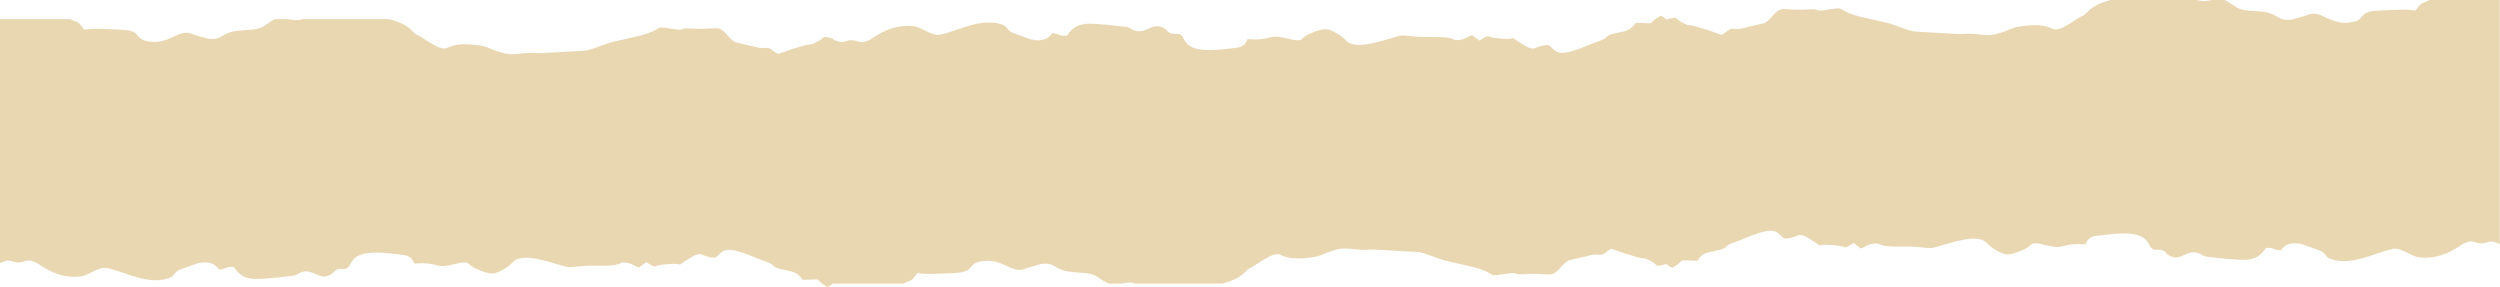 <?xml version="1.0" encoding="UTF-8"?> <svg xmlns="http://www.w3.org/2000/svg" width="5758" height="662" viewBox="0 0 5758 662" fill="none"><path d="M5060.13 0C5067.36 2.357 5075.73 3.208 5085.53 1.481C5088.49 0.968 5091.16 0.466 5093.6 0H5123.23C5129.76 2.638 5137.78 7.653 5150.3 16.296C5166.36 27.036 5191.83 23.702 5216.18 27.776C5249.4 32.961 5246.08 49.997 5279.85 44.812L5311.96 35.554C5345.17 18.518 5365.66 60.737 5417.14 51.108C5447.04 45.553 5432.09 31.11 5464.2 25.555C5465.86 25.184 5482.46 24.073 5483.57 24.073C5501.84 23.702 5542.81 19.999 5563.29 24.443L5567.72 18.518C5579.35 4.074 5578.24 8.148 5592.08 1.852C5593.47 1.207 5594.74 0.591 5595.9 0H5757.48V562.287C5728.44 547.589 5732.46 565.358 5704.49 559.009C5694.52 556.417 5693.41 552.342 5673.48 561.23C5667.95 563.453 5626.43 599.747 5571.62 592.71C5552.8 590.488 5530.1 569.008 5510.72 573.452C5469.76 581.97 5417.17 612.709 5370.11 597.154C5354.05 591.969 5358.48 583.823 5344.09 577.526L5311.43 565.675C5298.69 560.119 5275.44 556.416 5262.16 567.156C5261.05 567.897 5257.73 571.23 5257.17 571.601C5256.62 572.341 5254.96 572.711 5254.96 574.193C5254.41 575.674 5253.3 576.045 5252.19 576.785C5228.39 573.822 5243.89 570.489 5218.97 570.859C5199.04 602.71 5171.92 599.376 5142.02 597.154C5140.36 596.785 5129.87 596.415 5129.84 596.414L5086.11 591.599C5069.5 589.747 5073.93 585.673 5061.2 582.34C5037.39 575.674 5024.66 598.265 5003.07 591.599C4983.69 585.673 4990.89 573.452 4967.64 575.304C4934.97 577.526 4974.28 523.825 4845.29 541.231C4824.25 543.824 4813.73 542.342 4804.88 558.638L4803.22 563.082C4743.98 558.638 4759.48 576.415 4711.87 564.563C4671.46 554.194 4683.64 564.935 4662.6 574.193C4625.51 590.488 4618.87 589.747 4591.19 572.341C4572.36 560.12 4576.79 551.972 4550.22 549.75C4519.22 547.528 4458.32 570.859 4448.91 571.229C4438.39 571.97 4411.82 567.156 4390.23 567.896C4308.85 570.118 4340.96 556.416 4310.51 561.971C4299.99 564.193 4298.33 567.897 4286.15 572.341L4268.99 559.749C4241.31 576.415 4261.24 567.897 4223.04 564.563C4168.78 559.749 4212.52 576.785 4165.46 548.639C4145.53 536.418 4141.66 542.713 4134.46 544.935C4099.58 556.416 4110.66 543.824 4090.17 533.824C4070.24 523.825 4024.29 547.898 3992.18 559.009C3966.17 567.897 3987.2 570.859 3947.9 578.267C3926.86 582.34 3922.98 584.563 3914.13 593.821C3905.82 602.339 3920.22 591.229 3908.59 600.487C3853.78 599.747 3889.21 594.933 3851.57 617.153C3847.19 614.809 3842.35 611.741 3838.1 608.225C3806.86 616.232 3823.79 611.248 3797.81 599.082C3784.52 592.787 3792.27 596.86 3779.54 594.268C3761.27 590.564 3762.38 588.712 3743.55 584.269L3711.45 572.788C3697.05 579.824 3696.5 586.12 3685.98 586.86C3678.23 587.601 3681 585.009 3668.26 586.86L3612.9 599.822C3600.72 606.489 3595.19 616.119 3589.65 621.304C3570.28 640.932 3568.06 627.228 3506.06 631.673C3486.13 633.154 3496.09 626.858 3476.72 629.451C3415.82 638.71 3456.23 633.154 3397.55 616.118L3325.58 599.452C3302.88 592.786 3276.87 579.824 3260.81 580.194L3163.38 574.64C3152.86 575.01 3138.46 576.121 3129.61 575.01C3094.17 570.936 3088.64 569.824 3053.21 583.157C3038.26 589.082 3036.6 590.935 3017.78 593.157C2924.77 605.008 2969.06 559.085 2891.56 610.193C2877.72 619.451 2879.93 613.897 2865.54 628.71C2855.1 639.599 2836.25 647.33 2815.63 653.153H2616.35C2609.12 650.796 2600.76 649.945 2590.95 651.672C2587.99 652.186 2585.32 652.687 2582.88 653.153H2553.25C2546.72 650.515 2538.7 645.5 2526.18 636.857C2510.12 626.118 2484.66 629.451 2460.3 625.377C2427.08 620.192 2430.4 603.156 2396.63 608.341L2364.52 617.6C2331.31 634.636 2310.82 592.416 2259.34 602.045C2229.44 607.6 2244.39 622.044 2212.28 627.599C2210.62 627.969 2194.02 629.08 2192.91 629.08C2174.64 629.451 2133.67 633.154 2113.19 628.71L2108.76 634.636C2097.13 649.08 2098.24 645.006 2084.4 651.302C2083.01 651.947 2081.74 652.563 2080.58 653.153H1919V652.539C1914.85 655.924 1910.16 658.879 1905.91 661.153C1868.27 638.933 1903.7 643.747 1848.89 644.487C1837.26 635.229 1851.66 646.339 1843.35 637.821C1834.5 628.563 1830.62 626.34 1809.58 622.267C1770.28 614.859 1791.31 611.897 1765.3 603.009C1733.19 591.898 1687.24 567.825 1667.31 577.824C1646.82 587.824 1657.9 600.416 1623.02 588.935C1615.82 586.713 1611.95 580.418 1592.02 592.639C1544.96 620.785 1588.7 603.749 1534.44 608.563C1496.24 611.897 1516.17 620.415 1488.49 603.749L1471.33 616.341C1459.15 611.897 1457.49 608.193 1446.97 605.971C1416.53 600.416 1448.63 614.118 1367.25 611.896C1345.66 611.156 1319.09 615.97 1308.57 615.229C1299.16 614.859 1238.26 591.528 1207.26 593.75C1180.69 595.972 1185.12 604.12 1166.29 616.341C1138.61 633.747 1131.97 634.488 1094.88 618.193C1073.84 608.935 1086.02 598.194 1045.61 608.563C997.999 620.415 1013.5 602.638 954.265 607.082L952.604 602.638C943.745 586.342 933.226 587.824 912.19 585.231C783.2 567.825 822.506 621.526 789.843 619.304C766.592 617.452 773.789 629.673 754.413 635.599C732.823 642.265 720.089 619.674 696.285 626.34C683.552 629.673 687.98 633.747 671.371 635.599L627.638 640.414C627.606 640.415 617.117 640.785 615.458 641.154C585.563 643.376 558.436 646.71 538.507 614.859C513.594 614.489 529.095 617.822 505.29 620.785C504.183 620.045 503.075 619.674 502.521 618.193C502.521 616.711 500.861 616.341 500.307 615.601C499.753 615.23 496.433 611.897 495.325 611.156C482.039 600.416 458.788 604.119 446.055 609.675L413.392 621.526C398.999 627.823 403.427 635.969 387.372 641.154C340.315 656.709 287.723 625.97 246.757 617.452C227.38 613.008 204.682 634.488 185.859 636.71C131.053 643.747 89.534 607.453 83.997 605.23C64.067 596.342 62.959 600.417 52.994 603.009C25.021 609.358 29.044 591.589 0 606.287V44H161.579C162.737 44.591 164.006 45.207 165.399 45.852C179.238 52.148 178.132 48.074 189.758 62.518L194.187 68.443C214.671 63.999 255.637 67.702 273.906 68.073C275.016 68.073 291.621 69.184 293.282 69.555C325.391 75.109 310.444 89.553 340.338 95.108C391.823 104.737 412.307 62.518 445.523 79.554L477.632 88.812C511.402 93.997 508.081 76.961 541.297 71.776C565.655 67.702 591.122 71.036 607.177 60.296C619.698 51.653 627.724 46.638 634.253 44H663.884C666.322 44.466 668.987 44.968 671.948 45.481C681.756 47.208 690.117 46.357 697.353 44H896.626C917.251 49.824 936.102 57.554 946.536 68.443C960.93 83.257 958.716 77.702 972.556 86.96C1050.06 138.068 1005.77 92.145 1098.78 103.996C1117.6 106.219 1119.26 108.071 1134.21 113.996C1169.64 127.329 1175.17 126.218 1210.61 122.144C1219.46 121.033 1233.86 122.143 1244.38 122.514L1341.81 116.959C1357.87 117.329 1383.88 104.367 1406.58 97.701L1478.55 81.035C1537.23 63.999 1496.82 58.443 1557.72 67.702C1577.09 70.295 1567.13 63.999 1587.06 65.481C1649.06 69.925 1651.28 56.221 1670.65 75.85C1676.19 81.035 1681.72 90.664 1693.9 97.33L1749.26 110.293C1762 112.145 1759.23 109.552 1766.98 110.293C1777.5 111.034 1778.05 117.329 1792.45 124.365L1824.55 112.885C1843.38 108.441 1842.27 106.59 1860.54 102.886C1873.27 100.294 1865.52 104.367 1878.81 98.071C1904.89 85.856 1887.72 80.879 1919.48 89.025V91.105C1948 105.366 1944.18 87.831 1971.99 94.144C1981.96 96.737 1983.07 100.811 2003 91.923C2008.53 89.701 2050.05 53.407 2104.86 60.443C2123.68 62.665 2146.38 84.145 2165.76 79.701C2206.72 71.183 2259.32 40.444 2306.37 55.999C2322.43 61.184 2318 69.331 2332.39 75.627L2365.05 87.478C2377.79 93.034 2401.04 96.737 2414.33 85.997C2415.43 85.256 2418.75 81.923 2419.31 81.553C2419.86 80.812 2421.52 80.442 2421.52 78.96C2422.08 77.479 2423.18 77.109 2424.29 76.368C2448.1 79.331 2432.59 82.664 2457.51 82.294C2477.44 50.444 2504.56 53.777 2534.46 55.999C2536.12 56.369 2546.61 56.738 2546.64 56.739L2590.37 61.555C2606.98 63.406 2602.55 67.48 2615.29 70.814C2639.09 77.479 2651.82 54.888 2673.41 61.555C2692.79 67.48 2685.59 79.702 2708.84 77.85C2741.51 75.628 2702.2 129.328 2831.19 111.922C2852.23 109.33 2862.75 110.81 2871.6 94.515L2873.26 90.071C2932.5 94.515 2917 76.738 2964.61 88.59C3005.02 98.96 2992.84 88.219 3013.88 78.96C3050.97 62.665 3057.61 63.406 3085.29 80.812C3104.12 93.034 3099.69 101.181 3126.26 103.403C3157.26 105.625 3218.16 82.294 3227.57 81.924C3238.09 81.183 3264.66 85.996 3286.25 85.256C3367.63 83.034 3335.52 96.737 3365.97 91.183C3376.49 88.961 3378.15 85.256 3390.33 80.812L3407.49 93.404C3435.17 76.739 3415.24 85.256 3453.44 88.59C3507.7 93.404 3463.96 76.368 3511.02 104.515C3530.95 116.736 3534.82 110.441 3542.02 108.219C3576.9 96.737 3565.82 109.33 3586.31 119.329C3606.24 129.328 3652.19 105.255 3684.3 94.144C3710.31 85.256 3689.28 82.294 3728.58 74.887C3749.62 70.813 3753.5 68.591 3762.35 59.332C3770.66 50.815 3756.26 61.925 3767.89 52.666C3822.7 53.407 3787.27 58.221 3824.91 36C3829.29 38.344 3834.13 41.412 3838.38 44.928C3869.62 36.92 3852.69 41.905 3878.67 54.071C3891.96 60.367 3884.21 56.294 3896.94 58.886C3915.21 62.59 3914.1 64.441 3932.93 68.885L3965.04 80.365C3979.43 73.329 3979.98 67.034 3990.5 66.293C3998.25 65.552 3995.48 68.145 4008.22 66.293L4063.58 53.33C4075.76 46.664 4081.29 37.035 4086.83 31.85C4106.2 12.221 4108.42 25.925 4170.42 21.48C4190.35 19.999 4180.39 26.295 4199.76 23.702C4260.66 14.443 4220.25 19.999 4278.93 37.035L4350.9 53.701C4373.6 60.367 4399.61 73.329 4415.67 72.959L4513.1 78.514C4523.62 78.143 4538.02 77.033 4546.87 78.144C4582.31 82.218 4587.84 83.329 4623.27 69.996C4638.22 64.071 4639.88 62.219 4658.7 59.996C4751.71 48.145 4707.42 94.069 4784.92 42.96C4798.76 33.702 4796.55 39.257 4810.94 24.443C4821.38 13.554 4840.23 5.824 4860.86 0H5060.13Z" fill="#E9D7B2"></path></svg> 